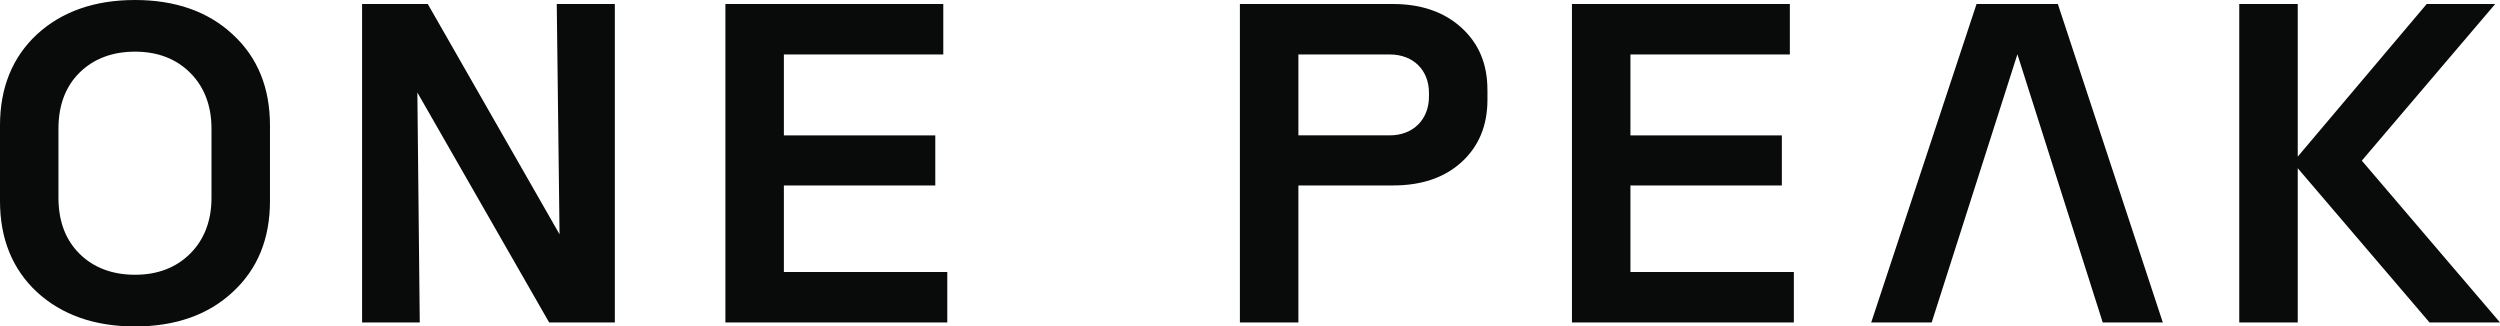 <svg xmlns="http://www.w3.org/2000/svg" data-name="Layer 1" viewBox="0 0 700 91.405"><path d="M155.89 1.12h16.263v89.165h-18.395l-36.897-64.38.67 64.38h-16.148V1.12h18.395l36.897 64.486-.784-64.486ZM75.593 35.107v21.198c0 10.542-3.474 19.066-10.428 25.456-6.84 6.391-16.042 9.644-27.368 9.644s-20.52-3.253-27.475-9.644C3.473 75.363 0 66.84 0 56.298V35.099C0 24.557 3.473 16.034 10.321 9.643 17.268 3.253 26.47 0 37.796 0s20.52 3.252 27.368 9.643c6.954 6.39 10.428 14.914 10.428 25.456v.008Zm-16.377.891c0-6.39-2.019-11.661-5.941-15.592-3.923-3.93-9.087-5.941-15.478-5.941s-11.662 2.018-15.592 5.941c-3.93 3.923-5.835 9.194-5.835 15.592v19.4c0 6.392 1.904 11.663 5.835 15.593 3.923 3.923 9.194 5.941 15.592 5.941s11.555-2.018 15.478-5.941c3.922-3.923 5.941-9.194 5.941-15.592v-19.4Zm160.27 15.927h42.397V37.91h-42.396V15.257h44.635V1.12H203.11v89.165h62.132v-14.13h-45.755v-24.23Zm197-26.804v2.803c0 7.29-2.467 13.124-7.289 17.497-4.822 4.372-11.212 6.504-19.18 6.504h-26.47v38.36H347.17V1.12h42.839c7.96 0 14.358 2.24 19.18 6.619 4.821 4.38 7.289 10.093 7.289 17.382h.008Zm-16.376.899c0-6.39-4.372-10.77-10.992-10.77h-25.57v22.652h25.57c6.62 0 10.992-4.486 10.992-10.877v-1.013.008Zm56.412 25.905h42.396V37.91h-42.396V15.257h44.636V1.12h-61.013v89.165h62.132v-14.13h-45.755v-24.23Zm204.792-6.954L698.659 1.12h-19.18l-36.111 42.73V1.12h-16.376v89.165h16.376V47.104l36.897 43.181H700l-38.695-45.306.008-.008ZM553.433 1.12l-29.494 89.165h16.933l24.001-75.089 23.888 75.089h16.826L576.2 1.12h-22.767Z" style="fill:#090a0a;fill-rule:evenodd"/></svg>